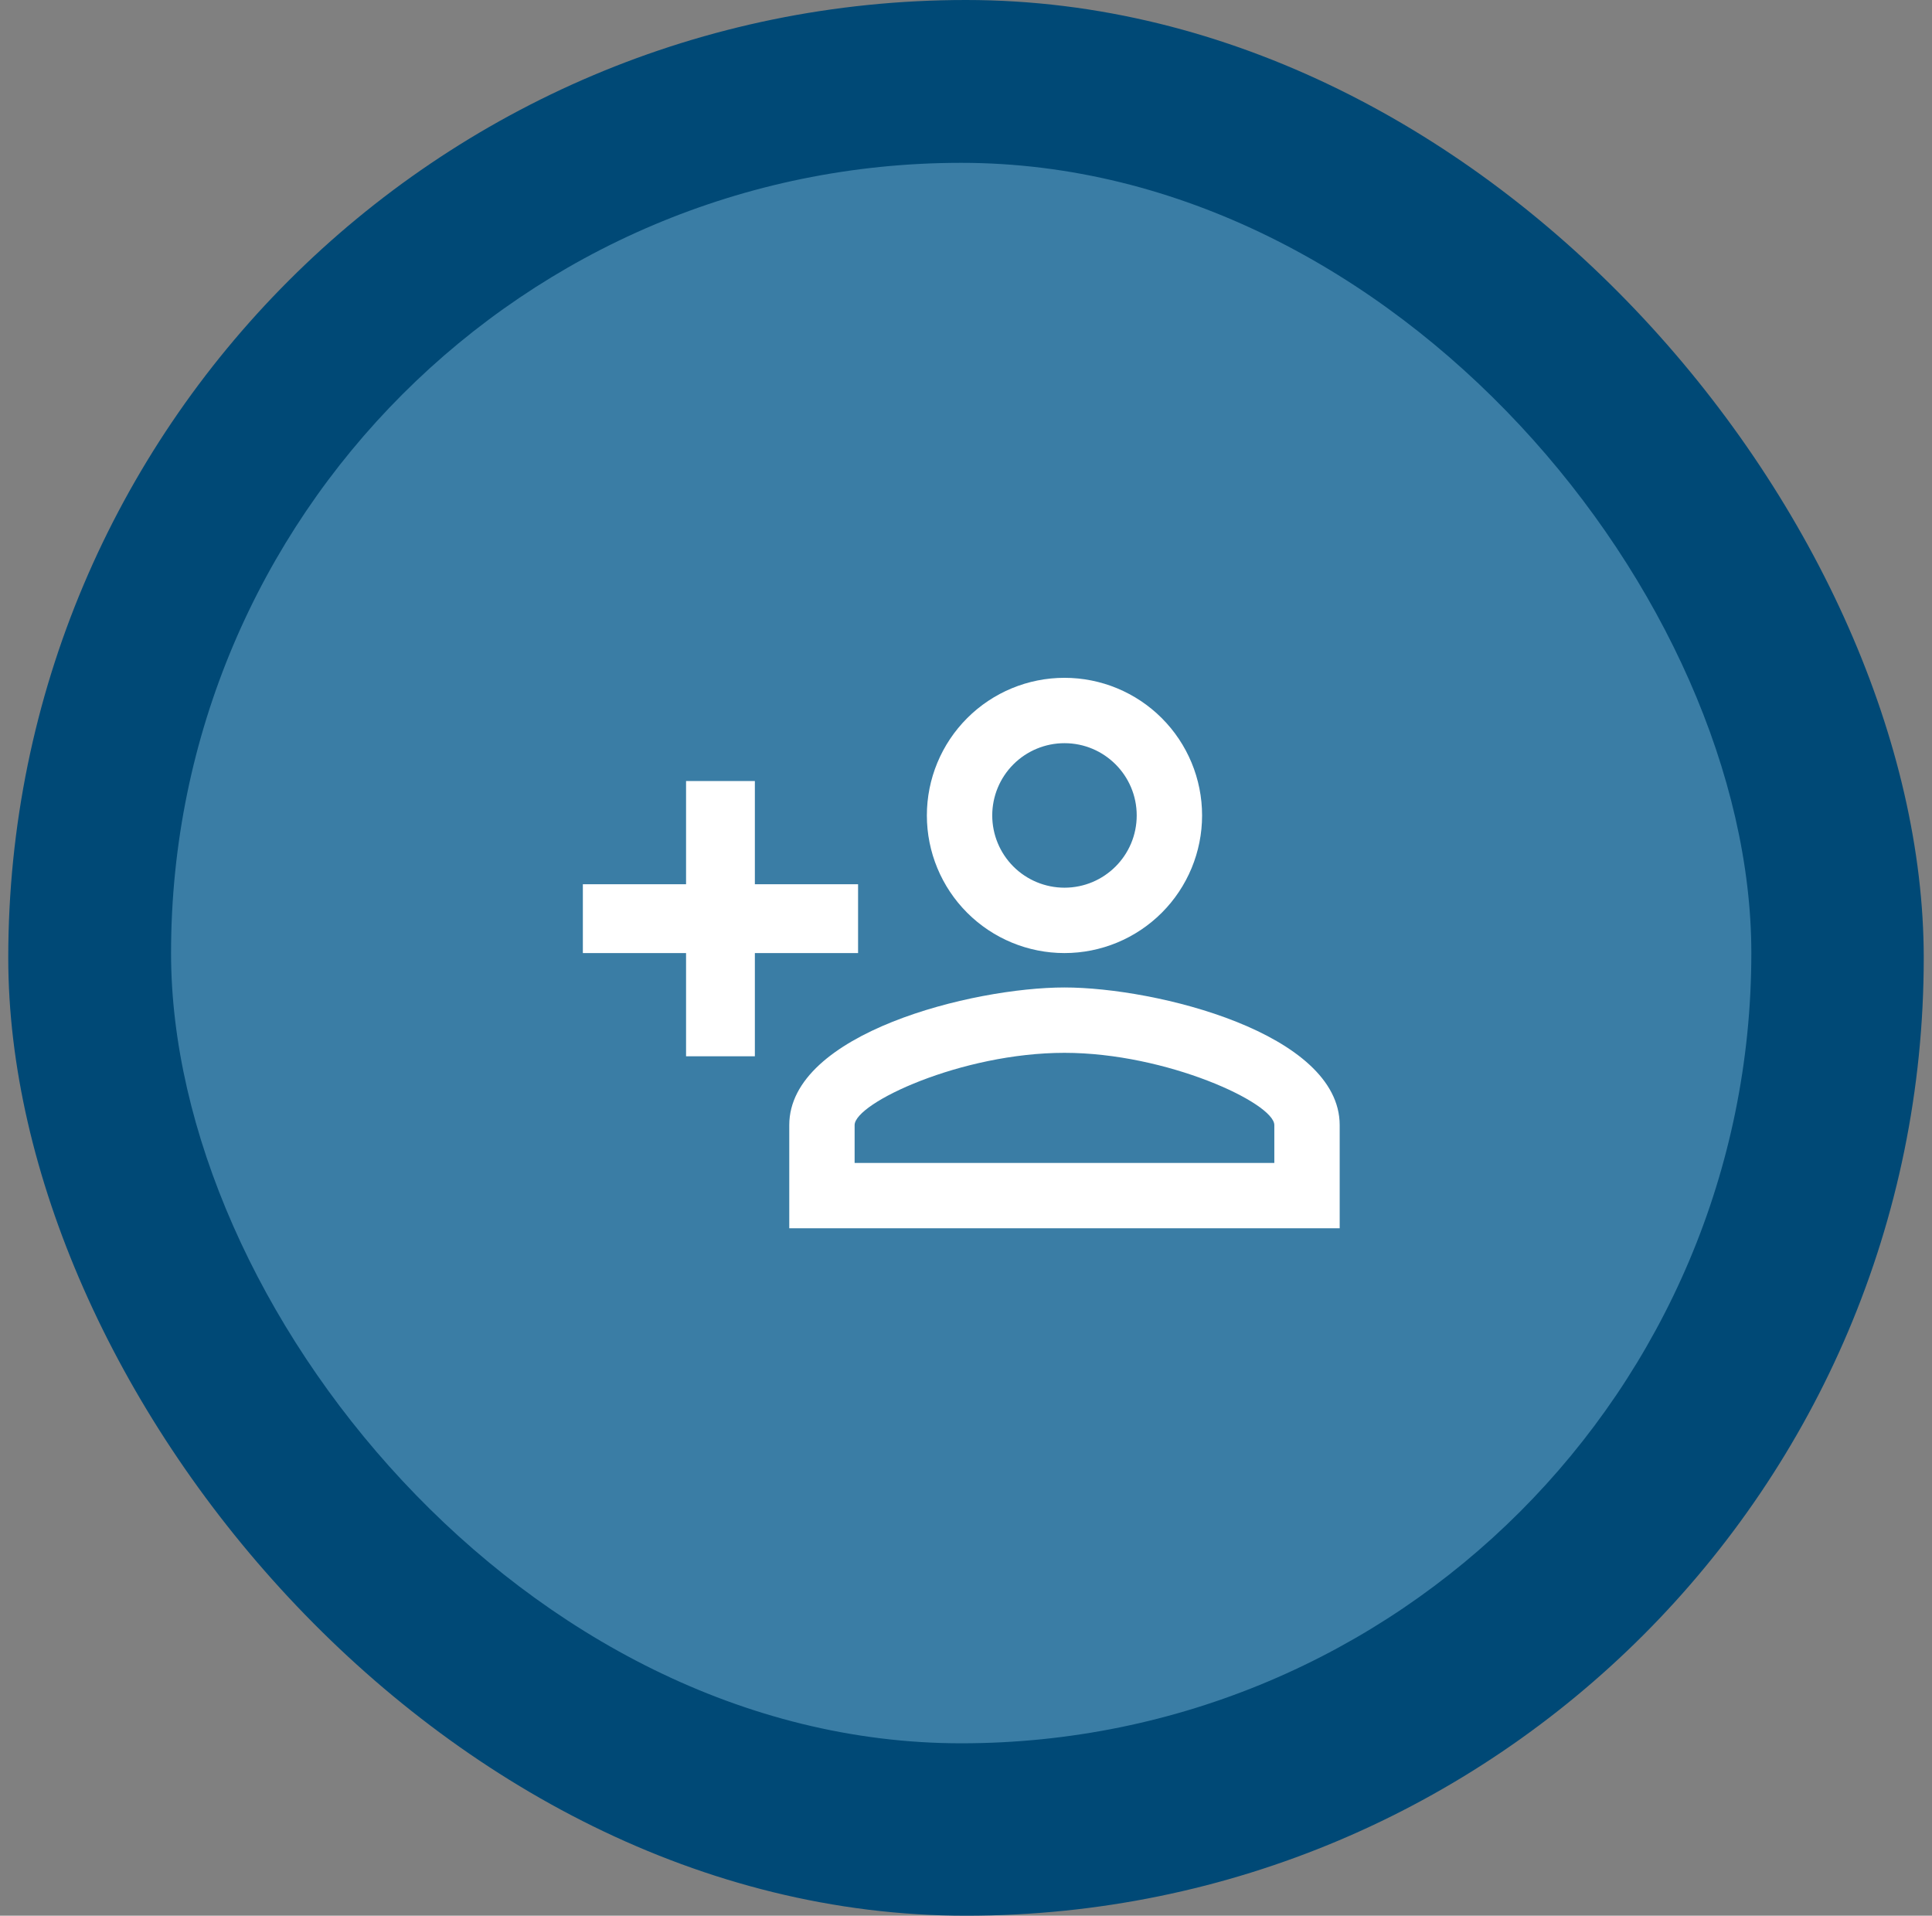 <svg width="117" height="116" viewBox="0 0 117 116" fill="none" xmlns="http://www.w3.org/2000/svg">
<rect x="0" y="0" width="117" height="116" fill="#808080" stroke="none"/>
<rect x="0.5" width="116" height="116" rx="58" fill="#004976"/>
<rect x="10.359" y="9.86" width="95.7" height="95.7" rx="47.85" fill="#92CAEC" fill-opacity="0.4"/>
<path d="M64.463 41.043C62.253 41.043 60.134 41.921 58.571 43.484C57.008 45.047 56.13 47.166 56.13 49.376C56.13 51.586 57.008 53.706 58.571 55.269C60.134 56.832 62.253 57.71 64.463 57.71C66.674 57.71 68.793 56.832 70.356 55.269C71.919 53.706 72.797 51.586 72.797 49.376C72.797 47.166 71.919 45.047 70.356 43.484C68.793 41.921 66.674 41.043 64.463 41.043ZM64.463 45.001C66.88 45.001 68.838 46.96 68.838 49.376C68.838 51.793 66.88 53.751 64.463 53.751C63.303 53.751 62.19 53.29 61.37 52.47C60.55 51.649 60.089 50.537 60.089 49.376C60.089 48.216 60.55 47.103 61.37 46.283C62.19 45.462 63.303 45.001 64.463 45.001ZM41.547 47.293V53.543H35.297V57.71H41.547V63.96H45.714V57.71H51.964V53.543H45.714V47.293H41.547ZM64.463 59.793C58.901 59.793 47.797 62.564 47.797 68.126V74.376H81.13V68.126C81.13 62.564 70.026 59.793 64.463 59.793ZM64.463 63.751C70.651 63.751 77.172 66.793 77.172 68.126V70.418H51.755V68.126C51.755 66.793 58.214 63.751 64.463 63.751Z" fill="white"/>
</svg>

